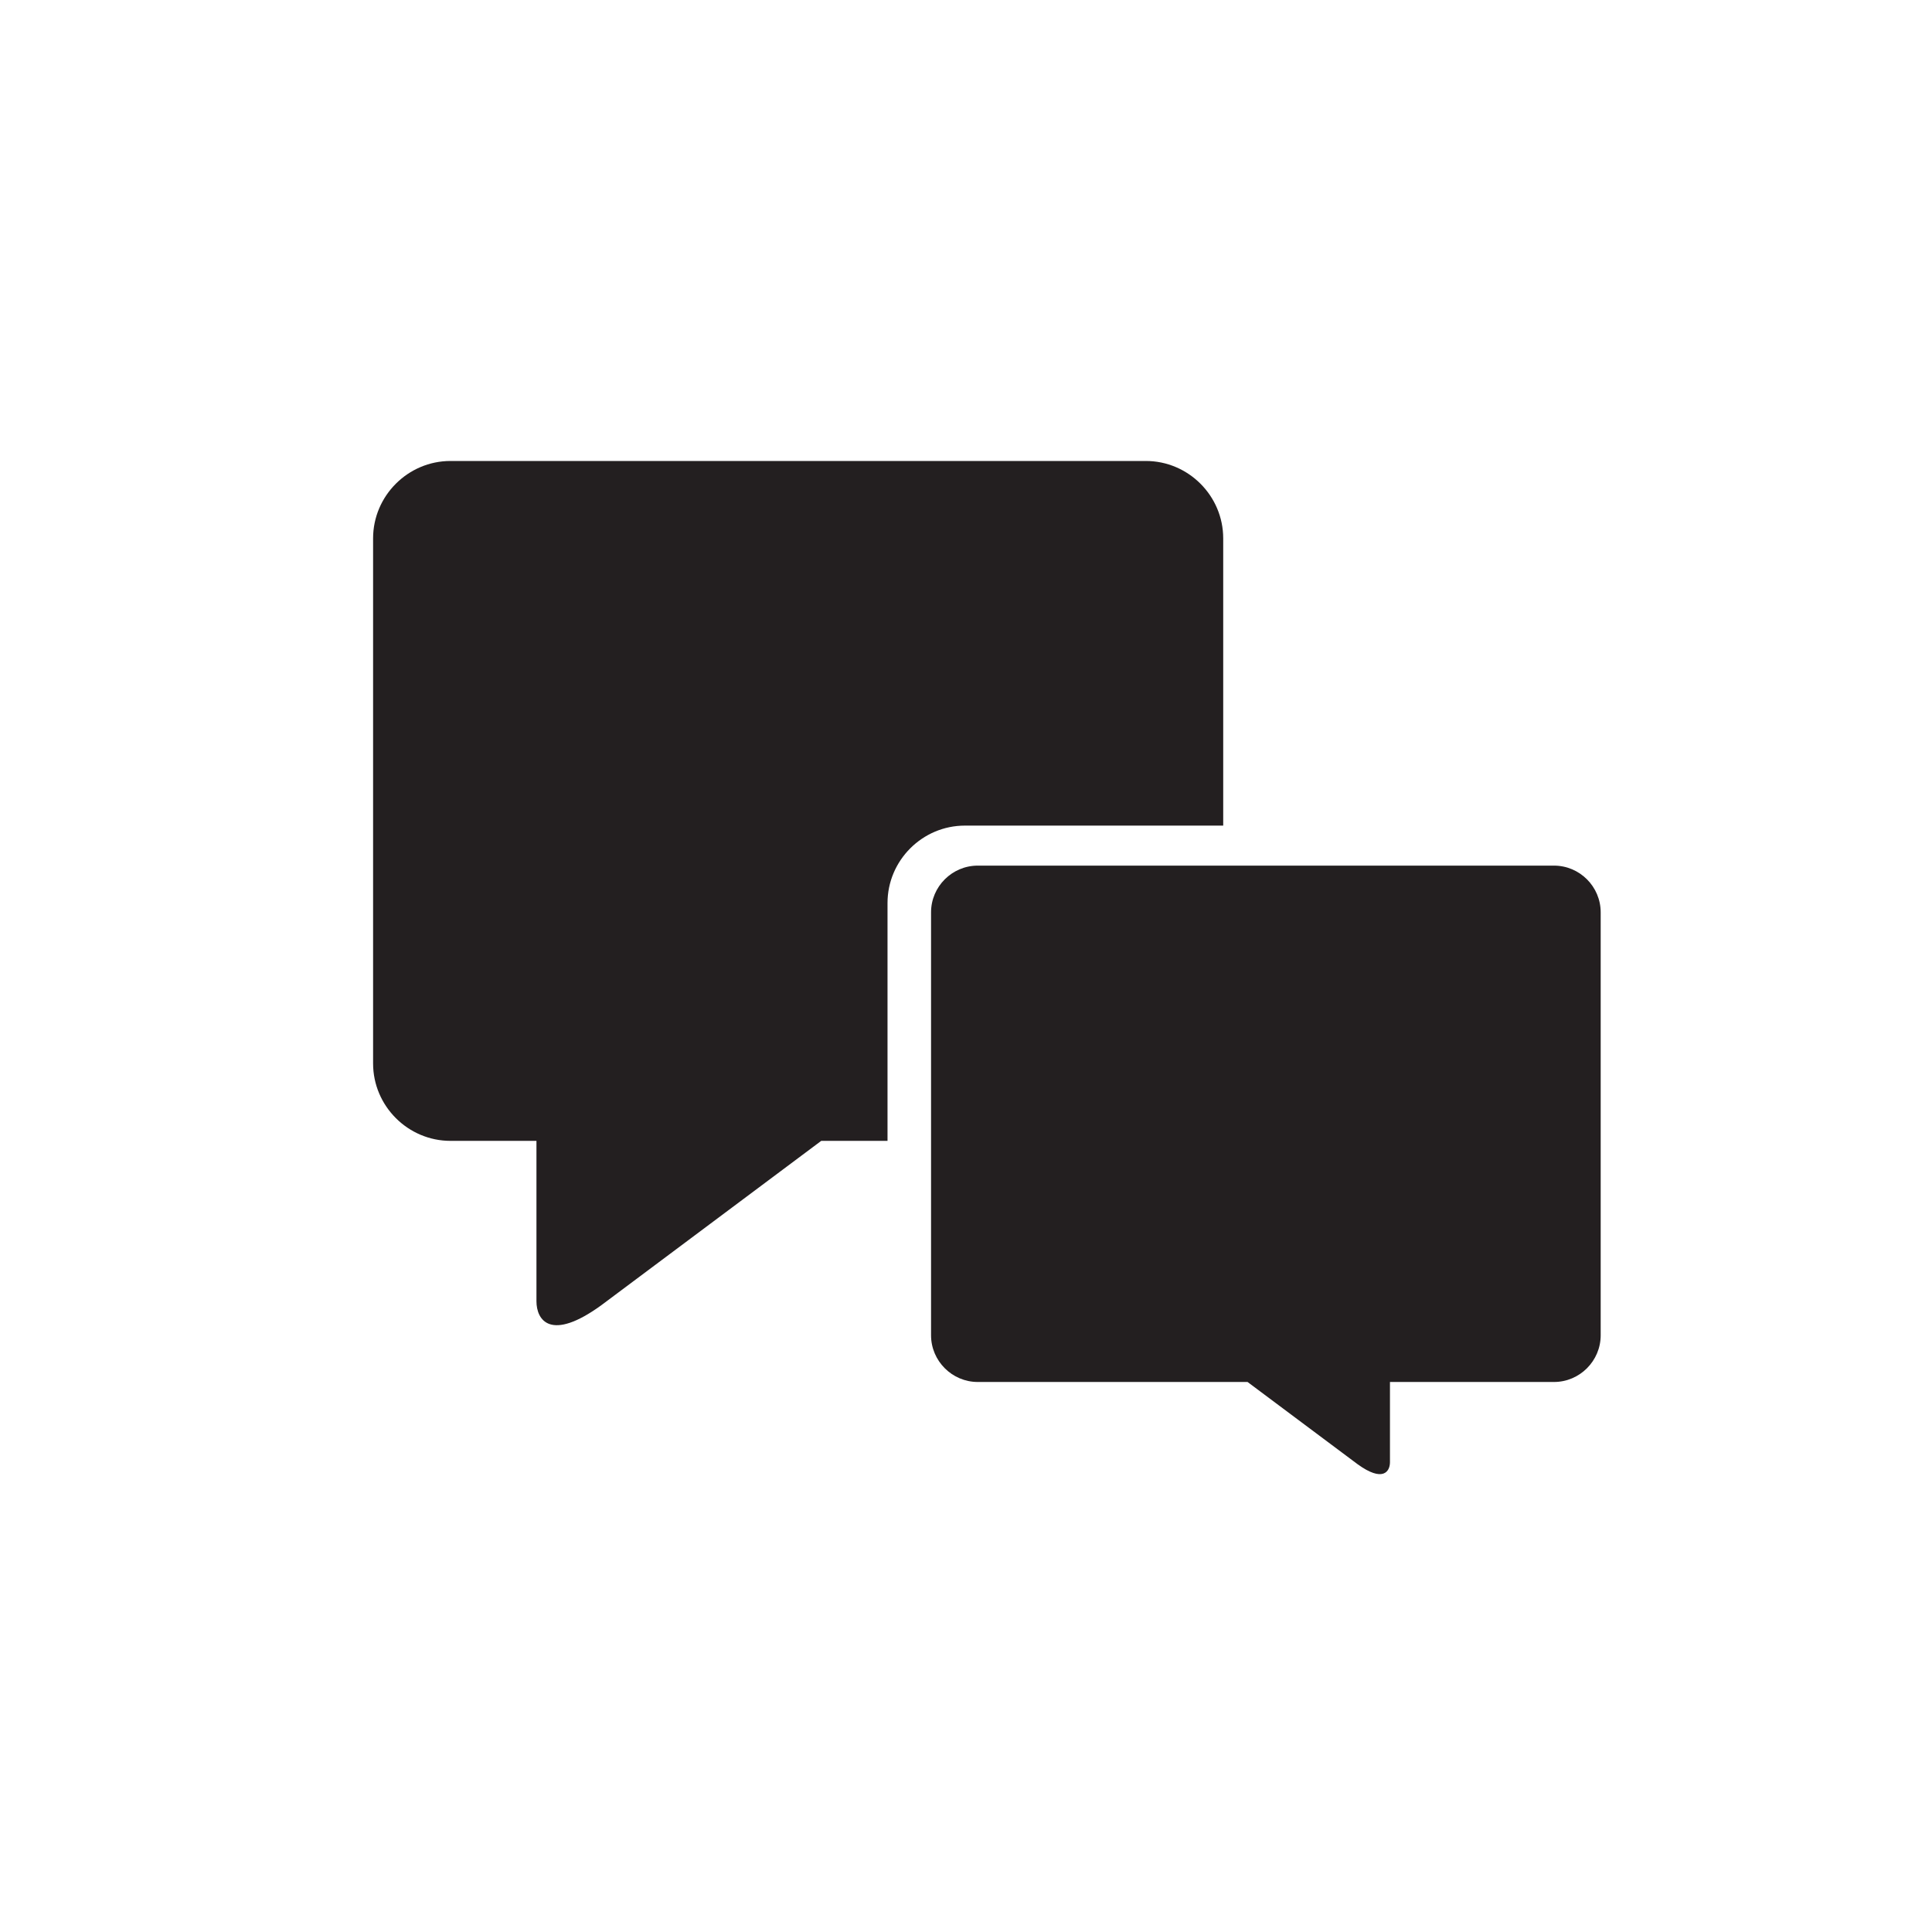 <svg xmlns="http://www.w3.org/2000/svg" fill="none" viewBox="0 0 45 45" height="45" width="45">
<path fill="#231F20" d="M26.688 10.737H10.493C9.502 10.737 8.69 11.549 8.69 12.54V24.77C8.69 25.761 9.502 26.573 10.493 26.573H12.495V30.308C12.495 30.751 12.824 31.259 14.006 30.401L19.128 26.573H20.672V21.033C20.672 20.041 21.483 19.23 22.475 19.23H28.491V12.54C28.491 11.549 27.68 10.737 26.688 10.737Z"></path>
<path fill="#231F20" d="M36.195 20.162H22.774C22.176 20.162 21.686 20.651 21.686 21.25V31.101C21.686 31.699 22.176 32.189 22.774 32.189H29.058L31.619 34.103C32.21 34.532 32.375 34.278 32.375 34.056V32.189H36.195C36.794 32.189 37.283 31.699 37.283 31.101V21.25C37.283 20.651 36.794 20.162 36.195 20.162Z"></path>
</svg>
